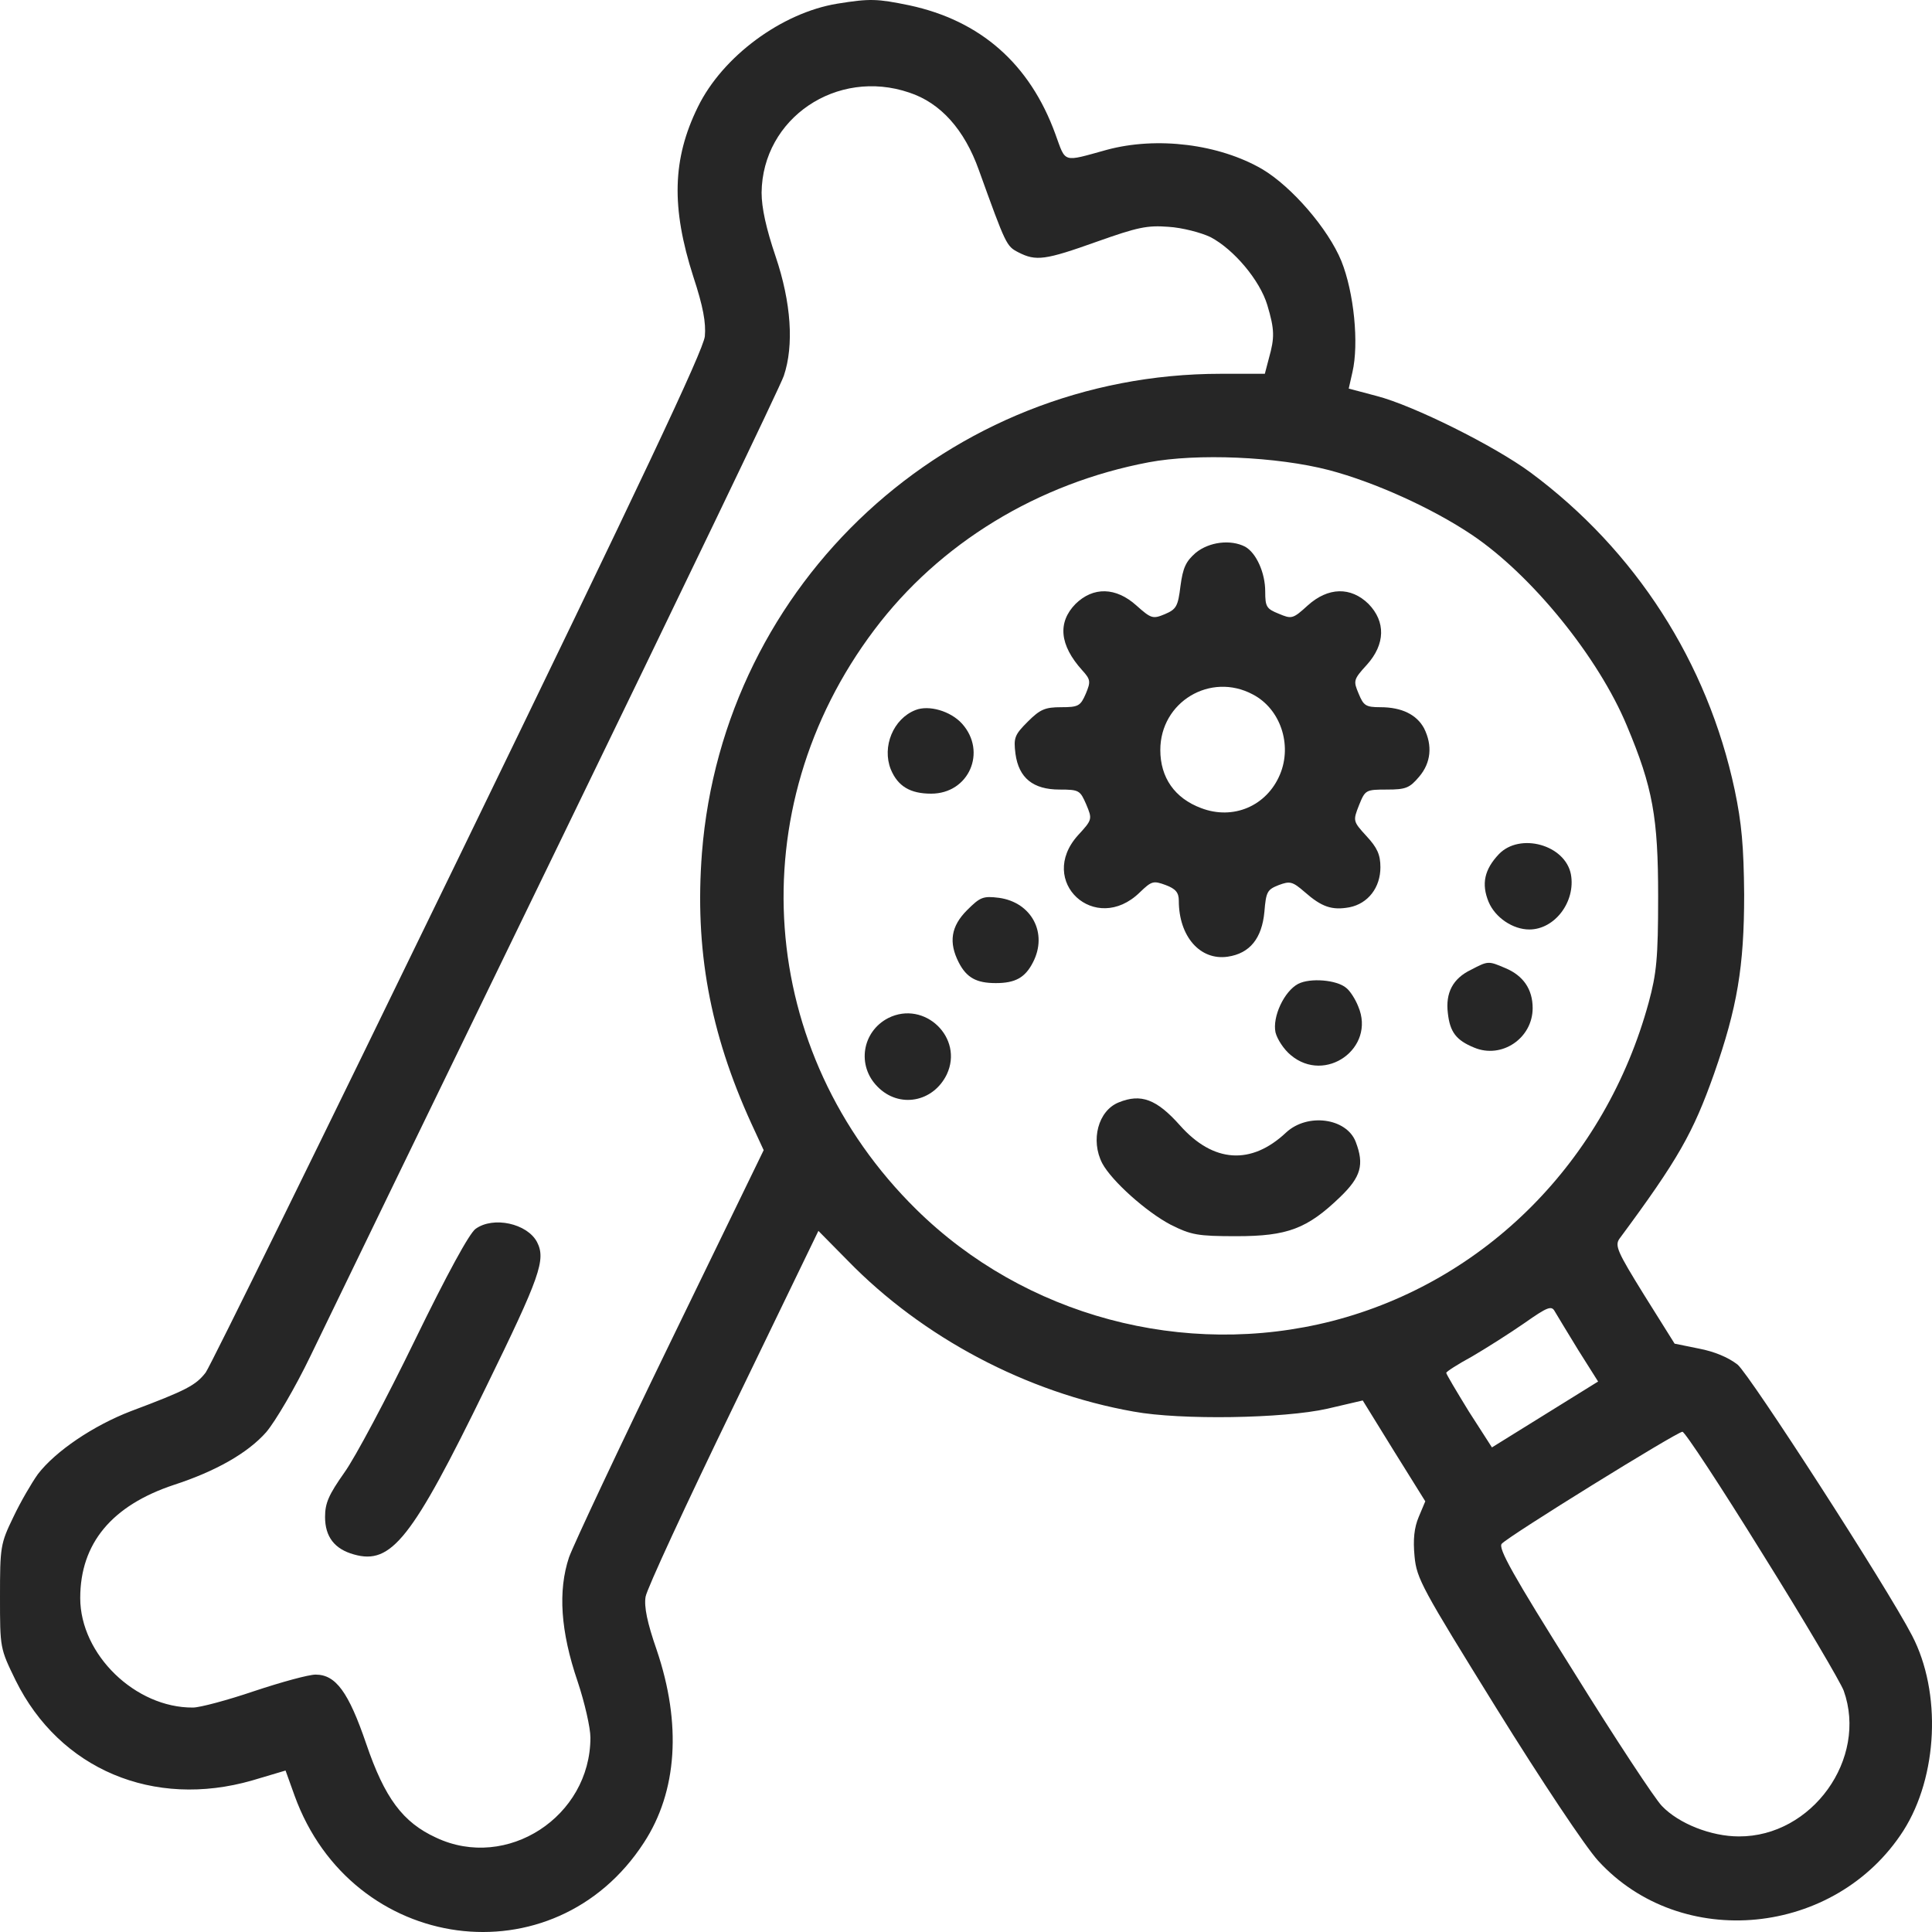 <?xml version="1.0" encoding="UTF-8"?> <svg xmlns="http://www.w3.org/2000/svg" width="40" height="40" viewBox="0 0 40 40" fill="none"><path d="M17.336 0.076C16.186 0.264 14.959 1.167 14.448 2.216C13.92 3.29 13.894 4.295 14.354 5.727C14.559 6.349 14.618 6.682 14.593 6.963C14.559 7.261 13.289 9.946 9.498 17.753C6.721 23.472 4.362 28.271 4.259 28.416C4.055 28.68 3.868 28.782 2.709 29.217C1.934 29.515 1.15 30.043 0.784 30.521C0.656 30.7 0.426 31.092 0.273 31.416C0.009 31.961 0 32.029 0 33.06C0 34.126 0 34.126 0.324 34.791C1.235 36.632 3.177 37.45 5.222 36.862L5.912 36.657L6.099 37.177C7.284 40.45 11.475 41.013 13.332 38.149C14.022 37.092 14.116 35.694 13.596 34.16C13.4 33.597 13.332 33.265 13.366 33.06C13.391 32.899 14.209 31.134 15.18 29.131L16.944 25.484L17.549 26.097C19.099 27.691 21.254 28.833 23.469 29.225C24.44 29.404 26.578 29.37 27.481 29.166L28.214 28.995L28.861 30.043L29.509 31.083L29.373 31.407C29.279 31.629 29.253 31.876 29.287 32.225C29.33 32.685 29.441 32.882 30.983 35.37C31.92 36.879 32.823 38.234 33.087 38.524C34.807 40.407 38.002 40.092 39.408 37.902C40.123 36.777 40.2 35.038 39.587 33.862C39.067 32.856 36.23 28.467 35.975 28.253C35.779 28.1 35.489 27.981 35.174 27.921L34.671 27.819L34.041 26.813C33.487 25.918 33.428 25.79 33.53 25.645C34.748 24 35.054 23.455 35.489 22.228C35.966 20.864 36.111 20.02 36.111 18.52C36.102 17.523 36.06 17.046 35.915 16.355C35.353 13.713 33.862 11.395 31.69 9.784C30.94 9.23 29.262 8.395 28.504 8.199L27.924 8.045L28.001 7.704C28.137 7.116 28.035 6.06 27.771 5.403C27.498 4.738 26.749 3.869 26.135 3.503C25.241 2.983 23.955 2.821 22.915 3.102C21.987 3.358 22.072 3.383 21.851 2.778C21.322 1.321 20.3 0.426 18.826 0.11C18.162 -0.026 18.017 -0.034 17.336 0.076ZM18.826 1.917C19.474 2.13 19.968 2.684 20.266 3.52C20.828 5.079 20.837 5.096 21.084 5.224C21.45 5.412 21.638 5.386 22.711 5.003C23.554 4.704 23.75 4.662 24.193 4.696C24.474 4.713 24.866 4.815 25.062 4.909C25.548 5.165 26.084 5.804 26.238 6.315C26.391 6.827 26.391 6.989 26.272 7.415L26.187 7.739H25.275C19.644 7.739 14.976 12.051 14.533 17.659C14.38 19.645 14.695 21.375 15.555 23.259L15.811 23.813L13.886 27.776C12.829 29.95 11.884 31.961 11.781 32.242C11.551 32.933 11.602 33.768 11.96 34.816C12.105 35.251 12.224 35.771 12.224 35.975C12.224 37.612 10.495 38.737 9.03 38.047C8.34 37.731 7.965 37.228 7.582 36.103C7.215 35.029 6.951 34.671 6.534 34.671C6.389 34.671 5.827 34.825 5.265 35.012C4.711 35.2 4.14 35.353 3.995 35.353C2.803 35.362 1.661 34.254 1.661 33.086C1.661 31.953 2.317 31.168 3.603 30.742C4.464 30.461 5.128 30.086 5.512 29.651C5.699 29.43 6.108 28.739 6.432 28.066C6.747 27.41 9.055 22.654 11.56 17.497C14.064 12.341 16.169 7.969 16.228 7.781C16.441 7.15 16.381 6.264 16.058 5.309C15.862 4.73 15.768 4.304 15.768 3.988C15.785 2.446 17.327 1.406 18.826 1.917ZM27.515 9.733C28.453 9.98 29.645 10.517 30.471 11.071C31.715 11.906 33.095 13.611 33.683 15.026C34.22 16.304 34.33 16.926 34.33 18.563C34.33 19.841 34.296 20.157 34.135 20.753C33.24 24.035 30.753 26.532 27.584 27.35C24.517 28.134 21.212 27.248 18.971 25.04C15.666 21.785 15.3 16.756 18.102 13.04C19.448 11.25 21.484 10.006 23.784 9.571C24.781 9.383 26.434 9.452 27.515 9.733ZM32.678 27.955L33.087 28.603L31.988 29.285L30.889 29.967L30.412 29.225C30.156 28.808 29.943 28.45 29.943 28.424C29.943 28.398 30.182 28.245 30.48 28.083C30.77 27.913 31.255 27.606 31.562 27.393C32.047 27.052 32.124 27.026 32.192 27.154C32.235 27.231 32.456 27.589 32.678 27.955ZM36.494 32.174C37.363 33.563 38.113 34.842 38.172 35.004C38.675 36.41 37.517 38.029 36 38.021C35.429 38.021 34.756 37.757 34.407 37.39C34.271 37.254 33.444 36.001 32.576 34.603C31.323 32.609 31.008 32.046 31.093 31.961C31.238 31.799 34.722 29.643 34.833 29.643C34.884 29.643 35.634 30.785 36.494 32.174Z" fill="#262626"></path><path d="M9.848 25.441C9.721 25.526 9.252 26.387 8.588 27.751C8.008 28.944 7.352 30.18 7.131 30.486C6.807 30.947 6.73 31.117 6.73 31.407C6.73 31.816 6.926 32.072 7.327 32.183C8.102 32.404 8.528 31.867 10.061 28.722C11.186 26.421 11.305 26.08 11.118 25.714C10.913 25.33 10.215 25.177 9.848 25.441Z" fill="#262626"></path><path d="M24.755 11.446C24.551 11.625 24.491 11.753 24.44 12.136C24.389 12.554 24.355 12.614 24.116 12.716C23.869 12.818 23.835 12.81 23.529 12.537C23.103 12.153 22.634 12.145 22.268 12.503C21.893 12.886 21.936 13.355 22.404 13.875C22.583 14.071 22.583 14.114 22.481 14.361C22.37 14.617 22.328 14.642 21.97 14.642C21.638 14.642 21.535 14.685 21.28 14.94C21.007 15.213 20.982 15.273 21.024 15.605C21.092 16.108 21.39 16.347 21.936 16.347C22.345 16.347 22.362 16.364 22.489 16.654C22.617 16.96 22.617 16.969 22.319 17.293C21.459 18.247 22.677 19.372 23.597 18.477C23.844 18.239 23.878 18.23 24.134 18.324C24.338 18.401 24.406 18.477 24.406 18.648C24.406 19.389 24.849 19.892 25.42 19.807C25.88 19.739 26.127 19.424 26.178 18.878C26.212 18.46 26.238 18.418 26.476 18.324C26.706 18.239 26.757 18.247 27.013 18.469C27.362 18.776 27.575 18.852 27.941 18.784C28.325 18.707 28.58 18.375 28.58 17.957C28.58 17.693 28.512 17.548 28.291 17.31C28.01 17.003 28.01 16.994 28.137 16.671C28.265 16.355 28.274 16.347 28.717 16.347C29.108 16.347 29.185 16.313 29.381 16.082C29.628 15.793 29.662 15.435 29.483 15.077C29.33 14.796 29.023 14.642 28.58 14.642C28.274 14.642 28.231 14.608 28.129 14.361C28.018 14.097 28.018 14.071 28.299 13.764C28.683 13.338 28.691 12.869 28.333 12.503C27.967 12.145 27.498 12.153 27.073 12.537C26.766 12.818 26.74 12.818 26.476 12.707C26.221 12.605 26.195 12.562 26.195 12.247C26.195 11.855 26.008 11.446 25.778 11.318C25.48 11.165 25.037 11.216 24.755 11.446ZM25.939 14.378C26.51 14.676 26.757 15.418 26.502 16.031C26.229 16.688 25.531 16.986 24.866 16.73C24.321 16.526 24.023 16.099 24.023 15.528C24.023 14.531 25.062 13.909 25.939 14.378Z" fill="#262626"></path><path d="M18.954 14.701C18.494 14.88 18.256 15.46 18.443 15.929C18.588 16.278 18.844 16.432 19.278 16.432C20.062 16.432 20.438 15.562 19.918 14.983C19.679 14.719 19.227 14.591 18.954 14.701Z" fill="#262626"></path><path d="M31.033 17.684C30.734 18 30.666 18.298 30.82 18.673C30.956 18.997 31.322 19.244 31.663 19.244C32.192 19.244 32.626 18.665 32.524 18.102C32.405 17.488 31.467 17.233 31.033 17.684Z" fill="#262626"></path><path d="M20.021 18.845C19.689 19.177 19.637 19.51 19.85 19.927C20.012 20.243 20.217 20.354 20.617 20.354C21.018 20.354 21.223 20.243 21.385 19.927C21.7 19.322 21.359 18.683 20.686 18.589C20.353 18.547 20.294 18.572 20.021 18.845Z" fill="#262626"></path><path d="M30.454 20.079C30.079 20.259 29.925 20.557 29.976 20.974C30.019 21.366 30.147 21.537 30.522 21.69C31.093 21.929 31.732 21.494 31.732 20.872C31.732 20.48 31.536 20.199 31.17 20.045C30.812 19.892 30.812 19.892 30.454 20.079Z" fill="#262626"></path><path d="M26.877 20.37C26.587 20.523 26.34 21.052 26.408 21.375C26.442 21.512 26.578 21.725 26.723 21.844C27.439 22.449 28.488 21.699 28.121 20.838C28.061 20.685 27.951 20.515 27.874 20.455C27.678 20.285 27.124 20.242 26.877 20.37Z" fill="#262626"></path><path d="M18.391 21.077C17.846 21.358 17.735 22.066 18.17 22.5C18.613 22.952 19.32 22.824 19.602 22.245C19.959 21.486 19.141 20.702 18.391 21.077Z" fill="#262626"></path><path d="M23.162 22.824C22.736 22.994 22.574 23.608 22.821 24.085C23.017 24.452 23.733 25.091 24.235 25.355C24.661 25.568 24.789 25.594 25.599 25.594C26.655 25.594 27.064 25.44 27.745 24.784C28.18 24.366 28.248 24.111 28.069 23.642C27.881 23.148 27.072 23.037 26.629 23.446C25.905 24.128 25.121 24.077 24.431 23.301C23.946 22.756 23.622 22.636 23.162 22.824Z" fill="#262626"></path></svg> 
